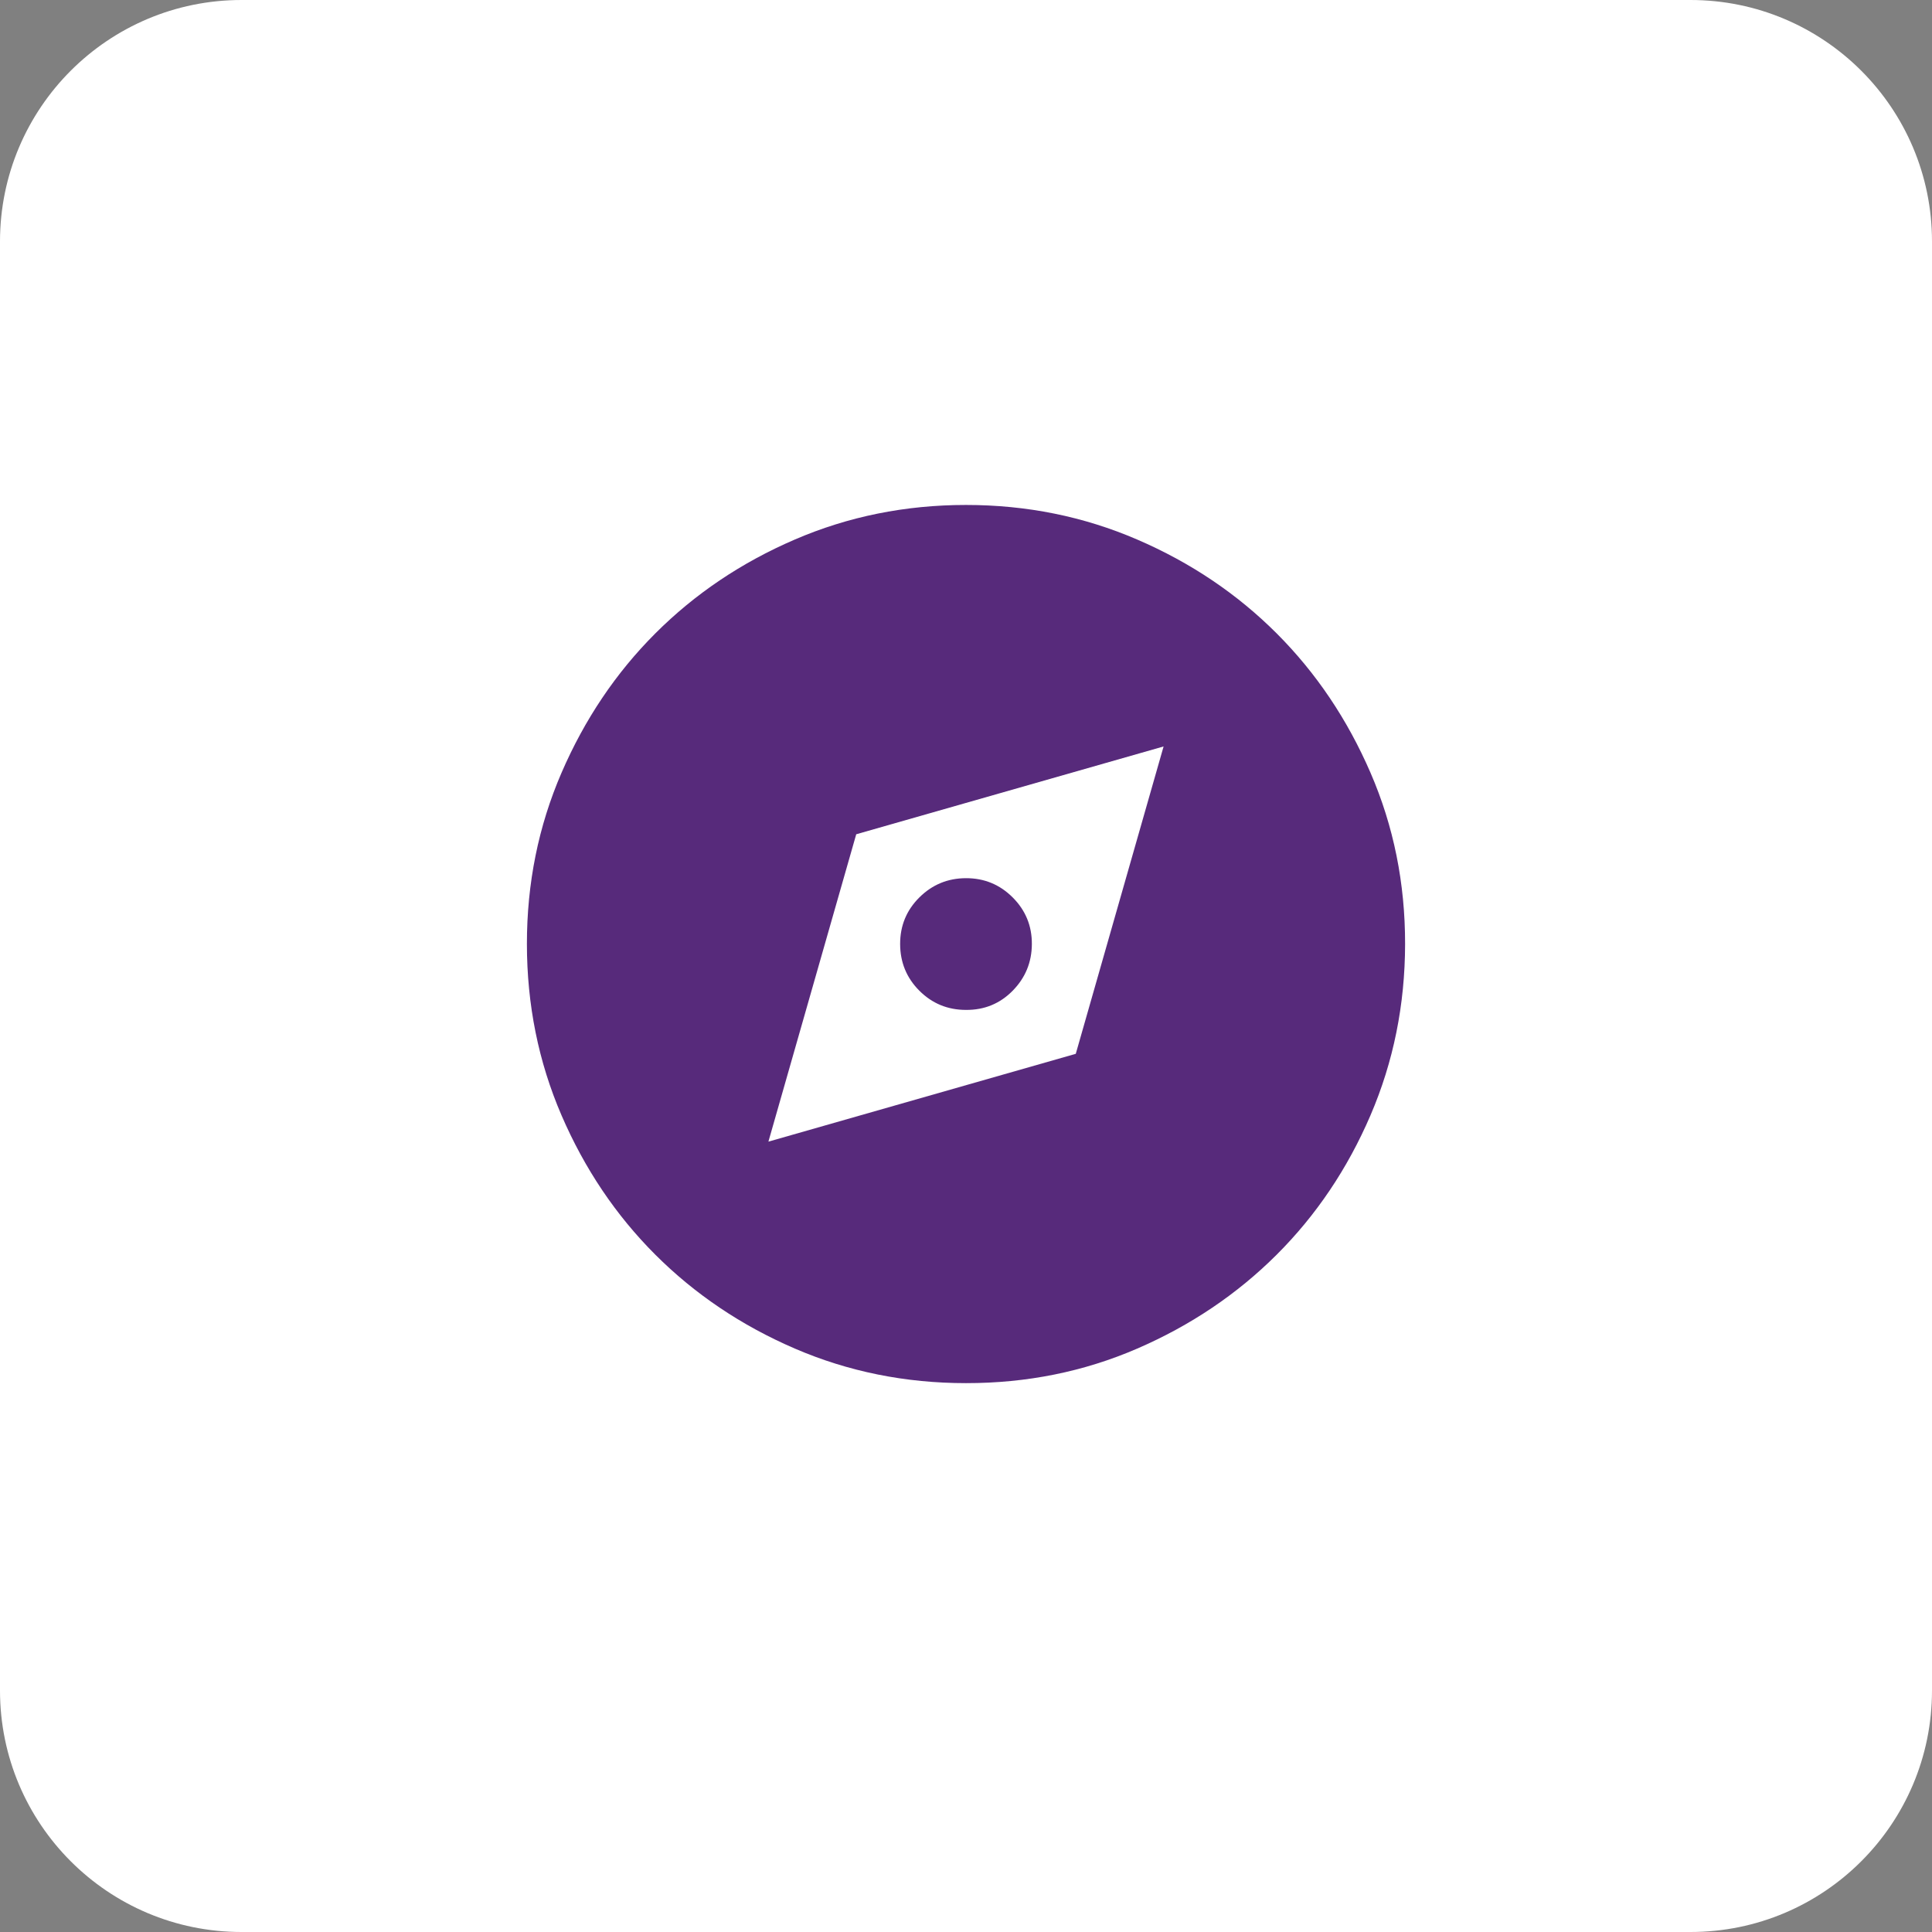 <svg width="44" height="44" viewBox="0 0 44 44" fill="none" xmlns="http://www.w3.org/2000/svg">
<rect x="0" y="0" width="44" height="44" fill="#808080" stroke="none"/>
<path d="M38.5 0H5.5C2.462 0 0 2.462 0 5.5V38.5C0 41.538 2.462 44 5.5 44H38.5C41.538 44 44 41.538 44 38.5V5.5C44 2.462 41.538 0 38.5 0Z" fill="white"/>
<path d="M17.5 26L24.5 24L26.5 17L19.5 19L17.5 26ZM22 23C21.583 23 21.229 22.854 20.938 22.563C20.647 22.272 20.501 21.917 20.5 21.5C20.499 21.083 20.645 20.729 20.938 20.438C21.231 20.147 21.585 20.001 22 20C22.415 19.999 22.77 20.145 23.063 20.438C23.356 20.731 23.502 21.085 23.5 21.5C23.498 21.915 23.352 22.269 23.063 22.563C22.774 22.857 22.419 23.003 22 23ZM22 31.5C20.617 31.5 19.317 31.237 18.1 30.712C16.883 30.187 15.825 29.474 14.925 28.575C14.025 27.676 13.313 26.617 12.788 25.4C12.263 24.183 12.001 22.883 12 21.5C11.999 20.117 12.262 18.817 12.788 17.6C13.314 16.383 14.026 15.324 14.925 14.425C15.824 13.526 16.882 12.813 18.1 12.288C19.318 11.763 20.618 11.5 22 11.5C23.382 11.5 24.682 11.763 25.9 12.288C27.118 12.813 28.176 13.526 29.075 14.425C29.974 15.324 30.686 16.383 31.213 17.6C31.74 18.817 32.002 20.117 32 21.5C31.998 22.883 31.735 24.183 31.212 25.4C30.689 26.617 29.976 27.676 29.075 28.575C28.174 29.474 27.115 30.187 25.9 30.713C24.685 31.239 23.385 31.501 22 31.5Z" fill="#572A7B"/>
</svg>
